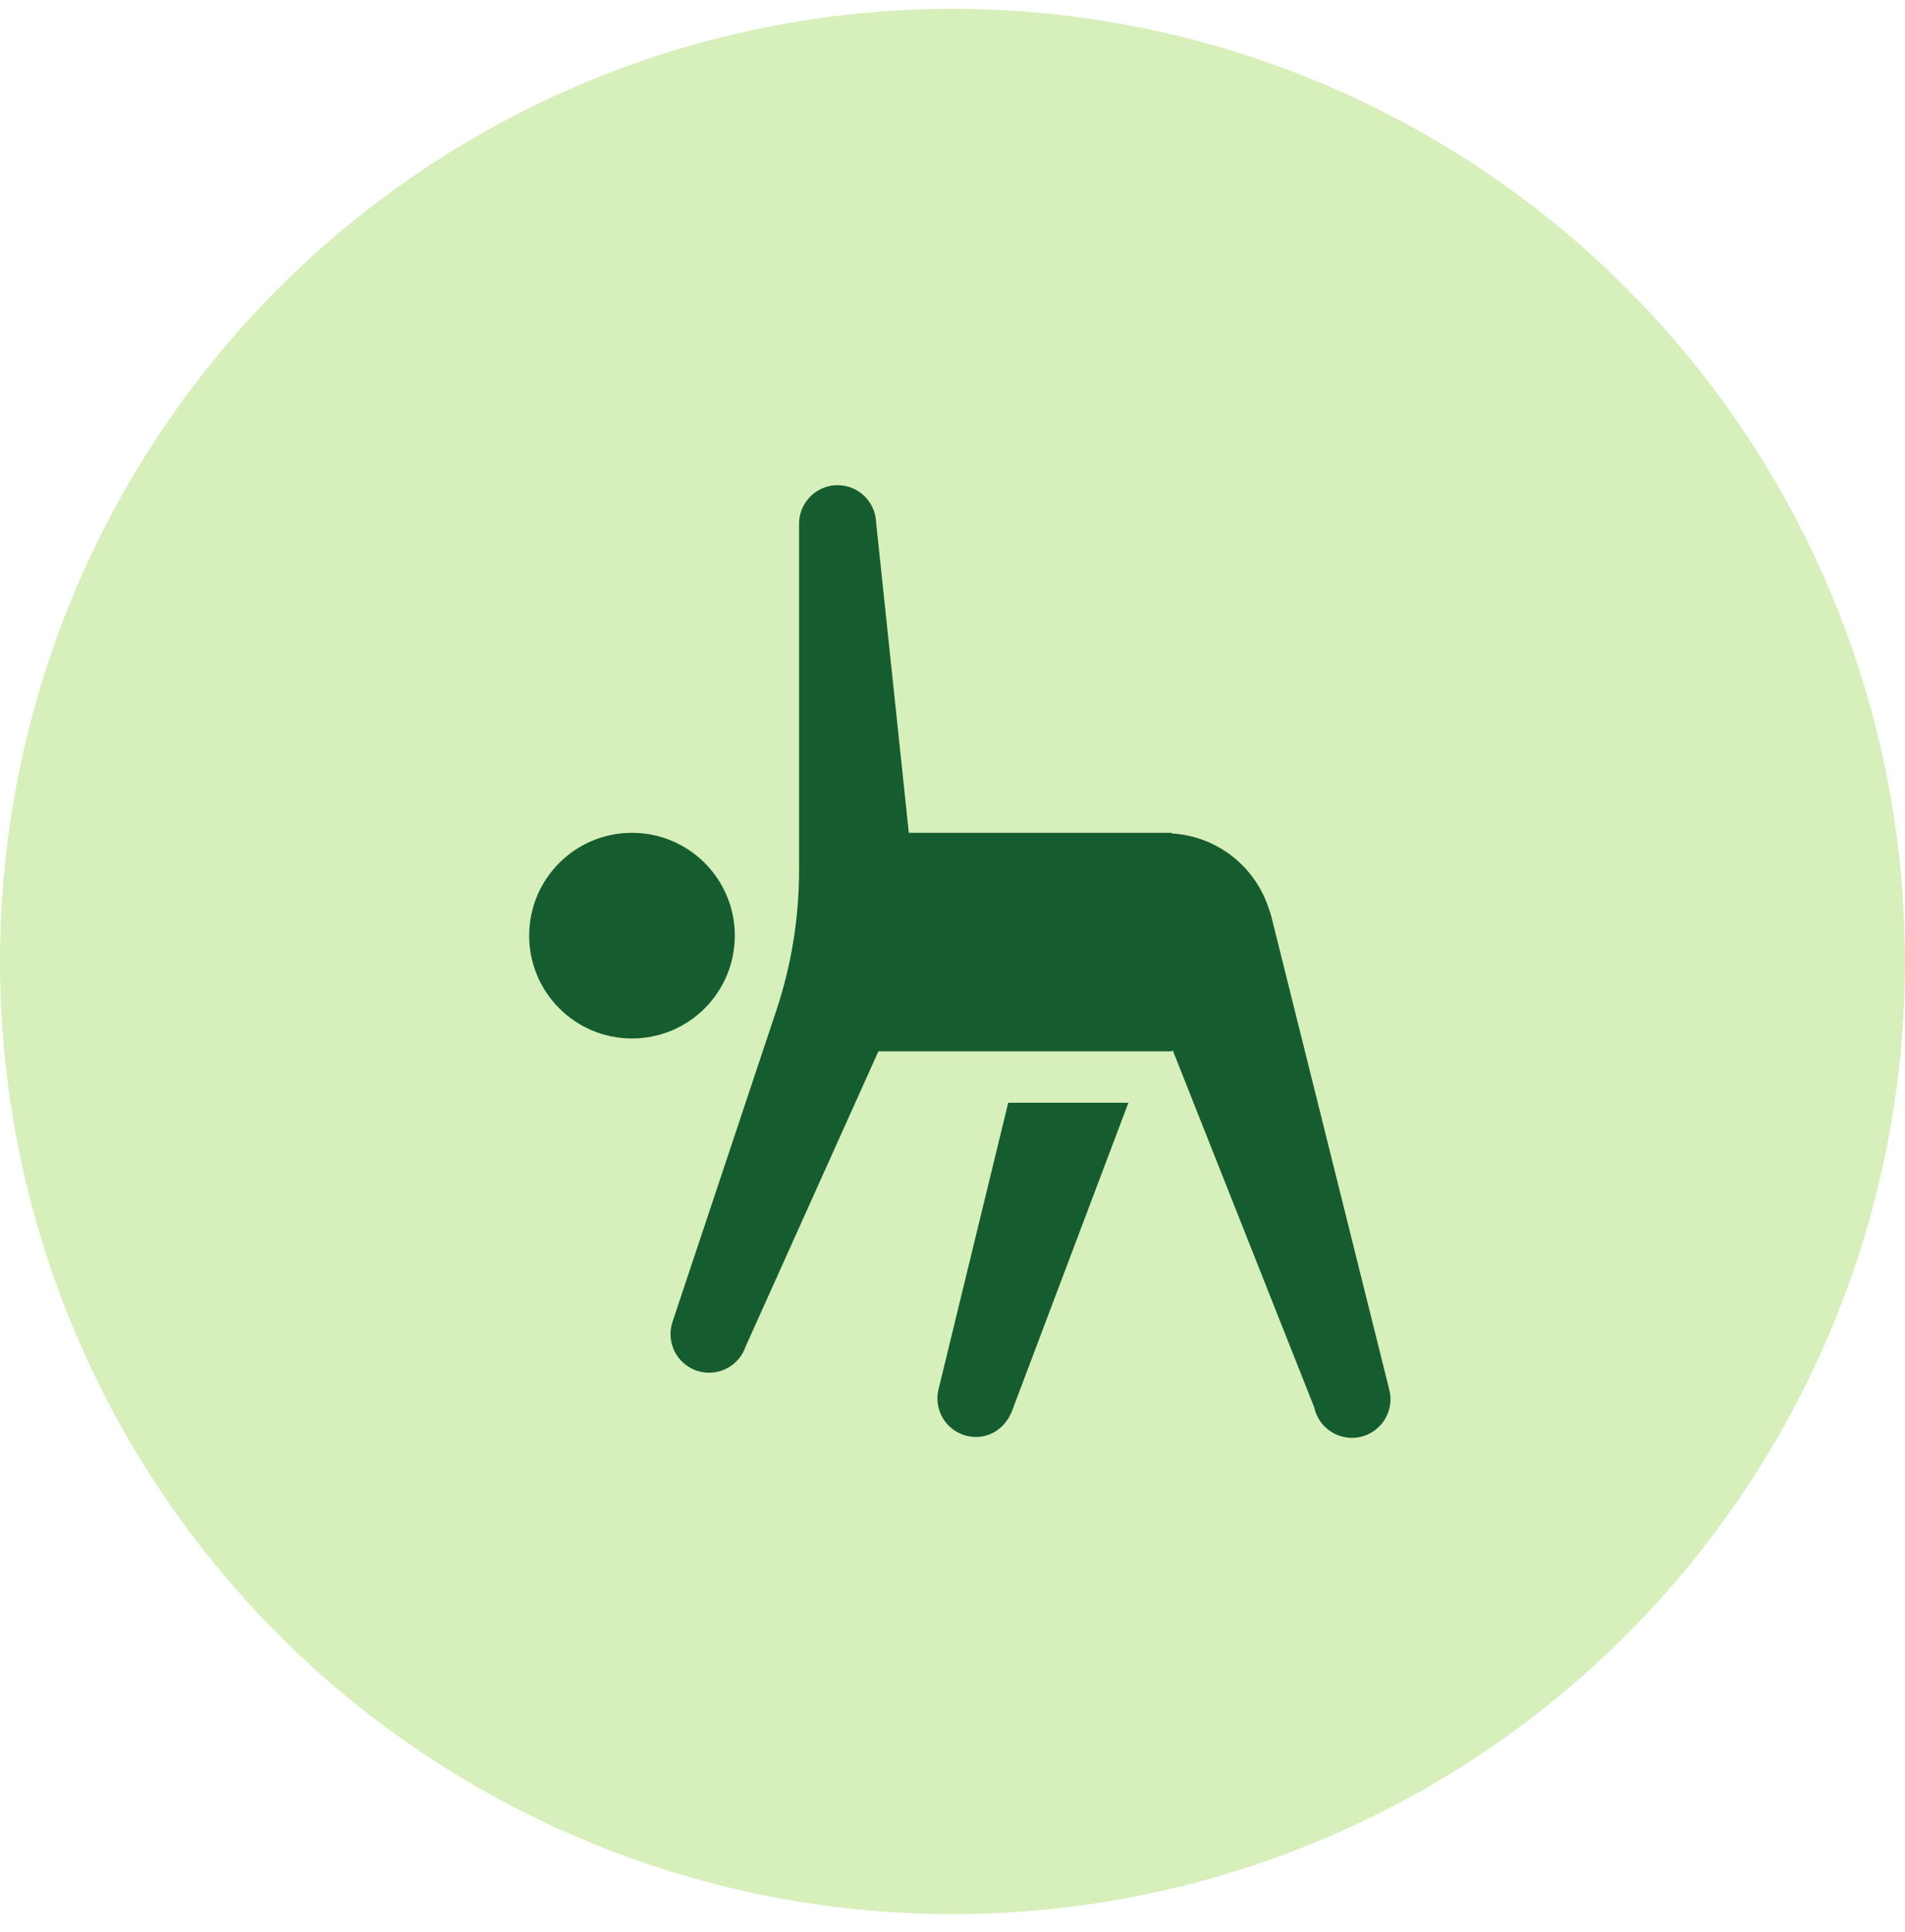 <?xml version="1.0" encoding="UTF-8"?> <svg xmlns="http://www.w3.org/2000/svg" width="72" height="73" viewBox="0 0 72 73" fill="none"> <circle cx="36" cy="36.334" r="36" fill="#D7EFBA"></circle> <path d="M31.635 18.335C31.249 18.341 30.881 18.5 30.612 18.777C30.343 19.054 30.195 19.427 30.201 19.813V32.886C30.201 34.688 29.911 36.477 29.341 38.186L25.417 49.954C25.357 50.136 25.332 50.328 25.346 50.519C25.36 50.71 25.411 50.896 25.496 51.068C25.582 51.239 25.701 51.392 25.845 51.517C25.99 51.642 26.158 51.738 26.339 51.799C26.521 51.859 26.713 51.883 26.904 51.87C27.095 51.856 27.281 51.805 27.453 51.72C27.624 51.634 27.777 51.515 27.902 51.371C28.028 51.226 28.123 51.058 28.184 50.876L33.199 39.729H44.043H44.288V39.704C44.301 39.703 44.314 39.701 44.328 39.7L49.673 53.186L49.675 53.197C49.717 53.386 49.797 53.566 49.91 53.724C50.023 53.882 50.166 54.016 50.332 54.118C50.497 54.22 50.681 54.288 50.873 54.317C51.065 54.347 51.261 54.338 51.45 54.291C51.638 54.244 51.815 54.16 51.971 54.043C52.126 53.927 52.257 53.78 52.355 53.613C52.453 53.445 52.516 53.259 52.541 53.067C52.567 52.874 52.553 52.678 52.502 52.491L48.096 34.816C48.085 34.759 48.068 34.705 48.054 34.649L48.041 34.598C48.023 34.525 48 34.454 47.971 34.385C47.474 32.779 46.035 31.6 44.288 31.495V31.471H44.043H34.349L33.115 19.765L33.114 19.78C33.112 19.588 33.072 19.398 32.997 19.221C32.922 19.045 32.813 18.884 32.675 18.75C32.538 18.616 32.375 18.51 32.197 18.439C32.018 18.367 31.828 18.332 31.635 18.335ZM23.884 31.471C21.739 31.471 20 33.212 20 35.355C20 37.502 21.739 39.243 23.884 39.243C26.034 39.243 27.772 37.502 27.772 35.355C27.772 33.212 26.034 31.471 23.884 31.471ZM38.106 41.672L35.472 52.501C35.282 53.283 35.76 54.069 36.542 54.26C36.658 54.287 36.776 54.301 36.889 54.301C37.465 54.301 37.972 53.949 38.204 53.417L38.21 53.423L38.269 53.267C38.278 53.239 38.296 53.217 38.303 53.188L38.311 53.155L42.648 41.672H38.106Z" fill="#155D2F"></path> </svg> 